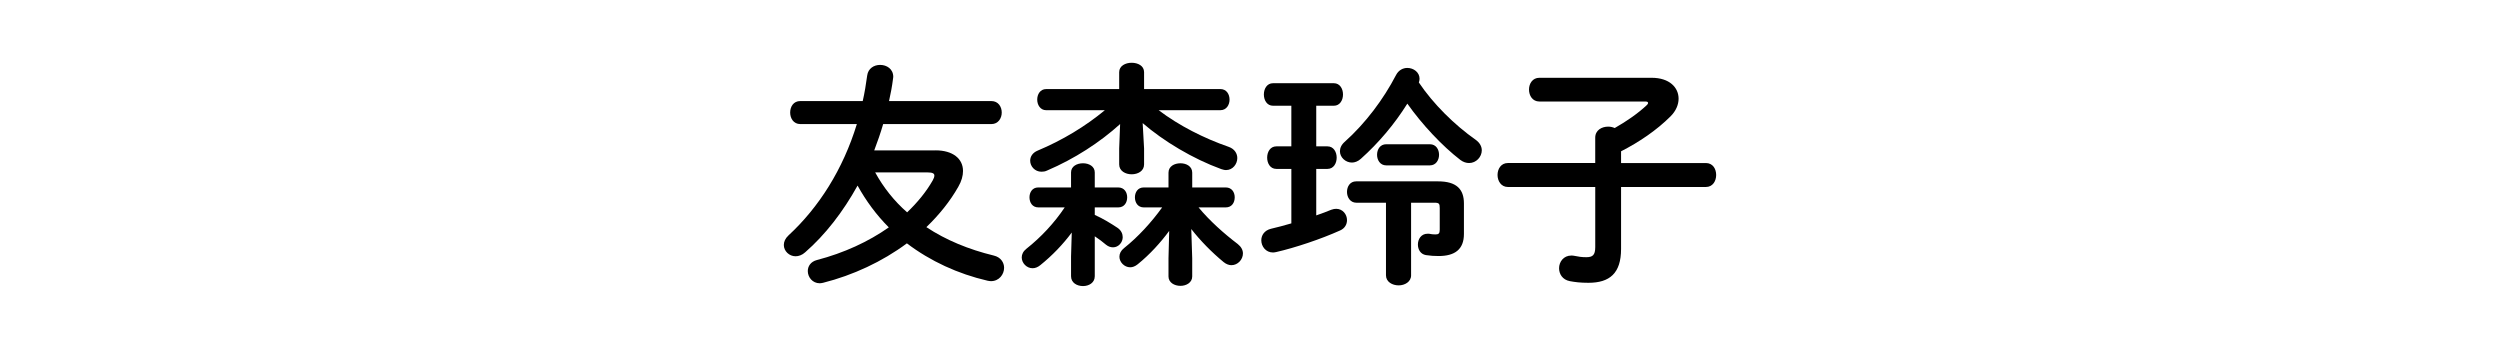 <svg enable-background="new 0 0 430 60" height="60" viewBox="0 0 430 60" width="430" xmlns="http://www.w3.org/2000/svg"><path d="m160.912 25.86c2.948 0 4.726 1.413 4.726 3.554 0 .808-.243 1.737-.808 2.706-1.414 2.505-3.312 4.847-5.493 6.947 3.352 2.222 7.27 3.837 11.592 4.887 1.212.283 1.777 1.212 1.777 2.101 0 1.131-.848 2.303-2.262 2.303-.162 0-.404-.041-.605-.081-5.049-1.172-9.815-3.353-13.854-6.422-4.241 3.15-9.29 5.493-14.419 6.785-.202.04-.404.081-.565.081-1.252 0-2.06-1.051-2.06-2.101 0-.808.484-1.615 1.575-1.898 4.645-1.212 8.845-3.15 12.359-5.614-2.141-2.141-3.918-4.563-5.372-7.189-2.504 4.523-5.574 8.482-9.007 11.471-.525.485-1.131.687-1.656.687-1.09 0-2.02-.888-2.02-1.938 0-.565.243-1.131.808-1.656 5.21-4.807 9.371-11.349 11.753-19.145h-9.734c-1.171 0-1.737-1.01-1.737-1.979 0-1.01.565-1.979 1.737-1.979h10.744c.323-1.413.565-2.908.768-4.402.161-1.212 1.171-1.817 2.221-1.817 1.131 0 2.262.687 2.262 2.06 0 .081-.04.202-.04.323-.162 1.292-.404 2.585-.687 3.837h17.61c1.171 0 1.777.97 1.777 1.979 0 .969-.605 1.979-1.777 1.979h-18.62c-.444 1.535-.969 3.029-1.535 4.524h10.542zm-10.38 3.796c1.414 2.585 3.271 4.928 5.493 6.866 1.777-1.696 3.271-3.514 4.402-5.492.202-.364.283-.606.283-.849 0-.363-.363-.525-1.171-.525z"/><path d="m184.342 39.996c-1.495 2.02-3.353 3.958-5.413 5.614-.444.363-.888.525-1.333.525-1.01 0-1.858-.889-1.858-1.858 0-.524.242-1.05.808-1.494 2.504-1.979 4.806-4.443 6.583-7.109h-4.523c-1.05 0-1.535-.848-1.535-1.736 0-.848.485-1.696 1.495-1.696h5.654v-2.585c0-1.05 1.01-1.575 2.06-1.575 1.01 0 2.02.525 2.02 1.575v2.585h4.039c1.05 0 1.535.849 1.535 1.696 0 .889-.484 1.736-1.535 1.736h-4.039v1.293c1.454.646 2.747 1.454 3.918 2.222.646.444.889 1.05.889 1.615 0 .889-.727 1.737-1.656 1.737-.404 0-.808-.121-1.211-.444-.565-.485-1.212-.97-1.939-1.454v6.866c0 1.131-1.01 1.696-2.02 1.696-1.05 0-2.06-.565-2.06-1.696v-3.393zm12.44-14.459v2.746c0 1.131-1.05 1.696-2.141 1.696-1.05 0-2.141-.565-2.141-1.696v-2.746l.162-4.201c-3.474 3.15-7.836 5.979-12.562 7.997-.323.162-.646.202-.969.202-1.131 0-1.939-.929-1.939-1.898 0-.687.404-1.373 1.292-1.736 4.241-1.777 8.199-4.16 11.552-6.947h-10.098c-1.01 0-1.535-.929-1.535-1.817 0-.929.525-1.817 1.535-1.817h12.562v-2.91c0-1.091 1.09-1.615 2.141-1.615 1.09 0 2.141.524 2.141 1.615v2.908h13.127c1.05 0 1.575.889 1.575 1.817 0 .889-.525 1.817-1.575 1.817h-10.623c3.514 2.666 7.835 4.847 12.036 6.301 1.05.363 1.494 1.172 1.494 1.938 0 1.01-.767 2.061-1.938 2.061-.283 0-.525-.081-.808-.162-4.887-1.776-9.936-4.806-13.53-7.916zm14.055 6.704c1.05 0 1.535.849 1.535 1.696 0 .889-.484 1.736-1.535 1.736h-4.685c1.898 2.303 4.402 4.524 6.745 6.302.606.484.888 1.05.888 1.615 0 1.05-.888 2.02-1.979 2.02-.404 0-.888-.161-1.333-.525-2.06-1.696-4.039-3.716-5.574-5.694l.162 5.049v3.109c0 1.051-1.01 1.616-2.02 1.616-1.05 0-2.06-.565-2.06-1.616v-3.109l.121-4.726c-1.454 1.979-3.312 4.039-5.412 5.735-.444.363-.889.524-1.292.524-1.01 0-1.858-.889-1.858-1.817 0-.525.242-1.05.808-1.494 2.383-1.898 4.685-4.402 6.543-6.988h-3.15c-1.05 0-1.535-.848-1.535-1.736 0-.848.485-1.696 1.495-1.696h4.281v-2.544c0-1.091 1.01-1.616 2.06-1.616 1.01 0 2.02.525 2.02 1.616v2.544h5.775z"/><path d="m222.111 29.051h-2.586c-1.051 0-1.574-.97-1.574-1.938 0-.97.523-1.939 1.574-1.939h2.586v-6.987h-3.15c-1.051 0-1.576-.969-1.576-1.938s.525-1.938 1.576-1.938h10.461c1.049 0 1.574.969 1.574 1.938s-.525 1.938-1.574 1.938h-3.029v6.987h1.938c1.051 0 1.576.97 1.576 1.939s-.525 1.938-1.576 1.938h-1.938v7.997c.928-.323 1.816-.646 2.584-.97.324-.121.605-.161.848-.161 1.131 0 1.859.97 1.859 1.938 0 .727-.363 1.414-1.172 1.777-3.312 1.494-7.795 2.988-10.986 3.716-.201.04-.404.081-.564.081-1.252 0-2.02-1.051-2.02-2.101 0-.849.523-1.696 1.656-1.979 1.049-.242 2.262-.564 3.514-.929v-9.369zm31.705-5.009c.727.525 1.051 1.172 1.051 1.818 0 1.131-.969 2.181-2.182 2.181-.484 0-1.01-.161-1.494-.525-3.15-2.423-6.623-6.139-9.129-9.693-2.221 3.555-4.967 6.785-7.996 9.492-.484.443-1.051.646-1.535.646-1.09 0-2.061-.889-2.061-1.938 0-.565.242-1.131.85-1.656 3.553-3.19 6.623-7.27 8.805-11.471.443-.848 1.211-1.212 1.938-1.212 1.092 0 2.102.768 2.102 1.858 0 .202-.041.404-.121.646 2.462 3.674 6.138 7.31 9.772 9.854zm-11.107 23.306c0 1.131-1.09 1.736-2.141 1.736-1.09 0-2.18-.605-2.18-1.736v-12.48h-5.09c-1.051 0-1.615-.93-1.615-1.858s.525-1.817 1.574-1.817h14.096c3.15 0 4.443 1.333 4.443 3.797v5.25c0 2.666-1.574 3.797-4.361 3.797-.727 0-1.414-.04-2.182-.161-.93-.162-1.373-.97-1.373-1.818 0-.929.566-1.857 1.656-1.857h.242c.404.081.686.121 1.131.121.525 0 .727-.161.727-.808v-3.716c0-.768-.121-.929-.889-.929h-4.039v12.479zm-4.281-18.903c-1.049 0-1.574-.93-1.574-1.818 0-.929.525-1.817 1.574-1.817h7.514c1.049 0 1.574.889 1.574 1.817 0 .889-.525 1.818-1.574 1.818z"/><path d="m259.354 32.161c-1.172 0-1.777-1.051-1.777-2.061 0-1.05.605-2.06 1.777-2.06h15.025v-4.362c0-1.292 1.131-1.898 2.221-1.898.404 0 .768.081 1.131.242 2.061-1.171 4.039-2.544 5.535-3.958.121-.121.201-.242.201-.363 0-.161-.162-.242-.484-.242h-18.217c-1.172 0-1.777-1.01-1.777-2.06 0-1.01.605-2.02 1.777-2.02h19.307c3.109 0 4.645 1.696 4.645 3.595 0 1.01-.443 2.1-1.373 3.028-2.424 2.424-5.492 4.483-8.521 6.019v2.02h14.58c1.211 0 1.777 1.01 1.777 2.06 0 1.01-.566 2.061-1.777 2.061h-14.58v10.662c0 4.201-1.98 5.816-5.615 5.816-1.414 0-2.301-.121-3.189-.282-1.293-.243-1.859-1.253-1.859-2.222 0-1.091.768-2.182 2.102-2.182.16 0 .322 0 .484.041.807.161 1.293.242 2.1.242 1.09 0 1.535-.363 1.535-1.737v-10.339z"/></svg>